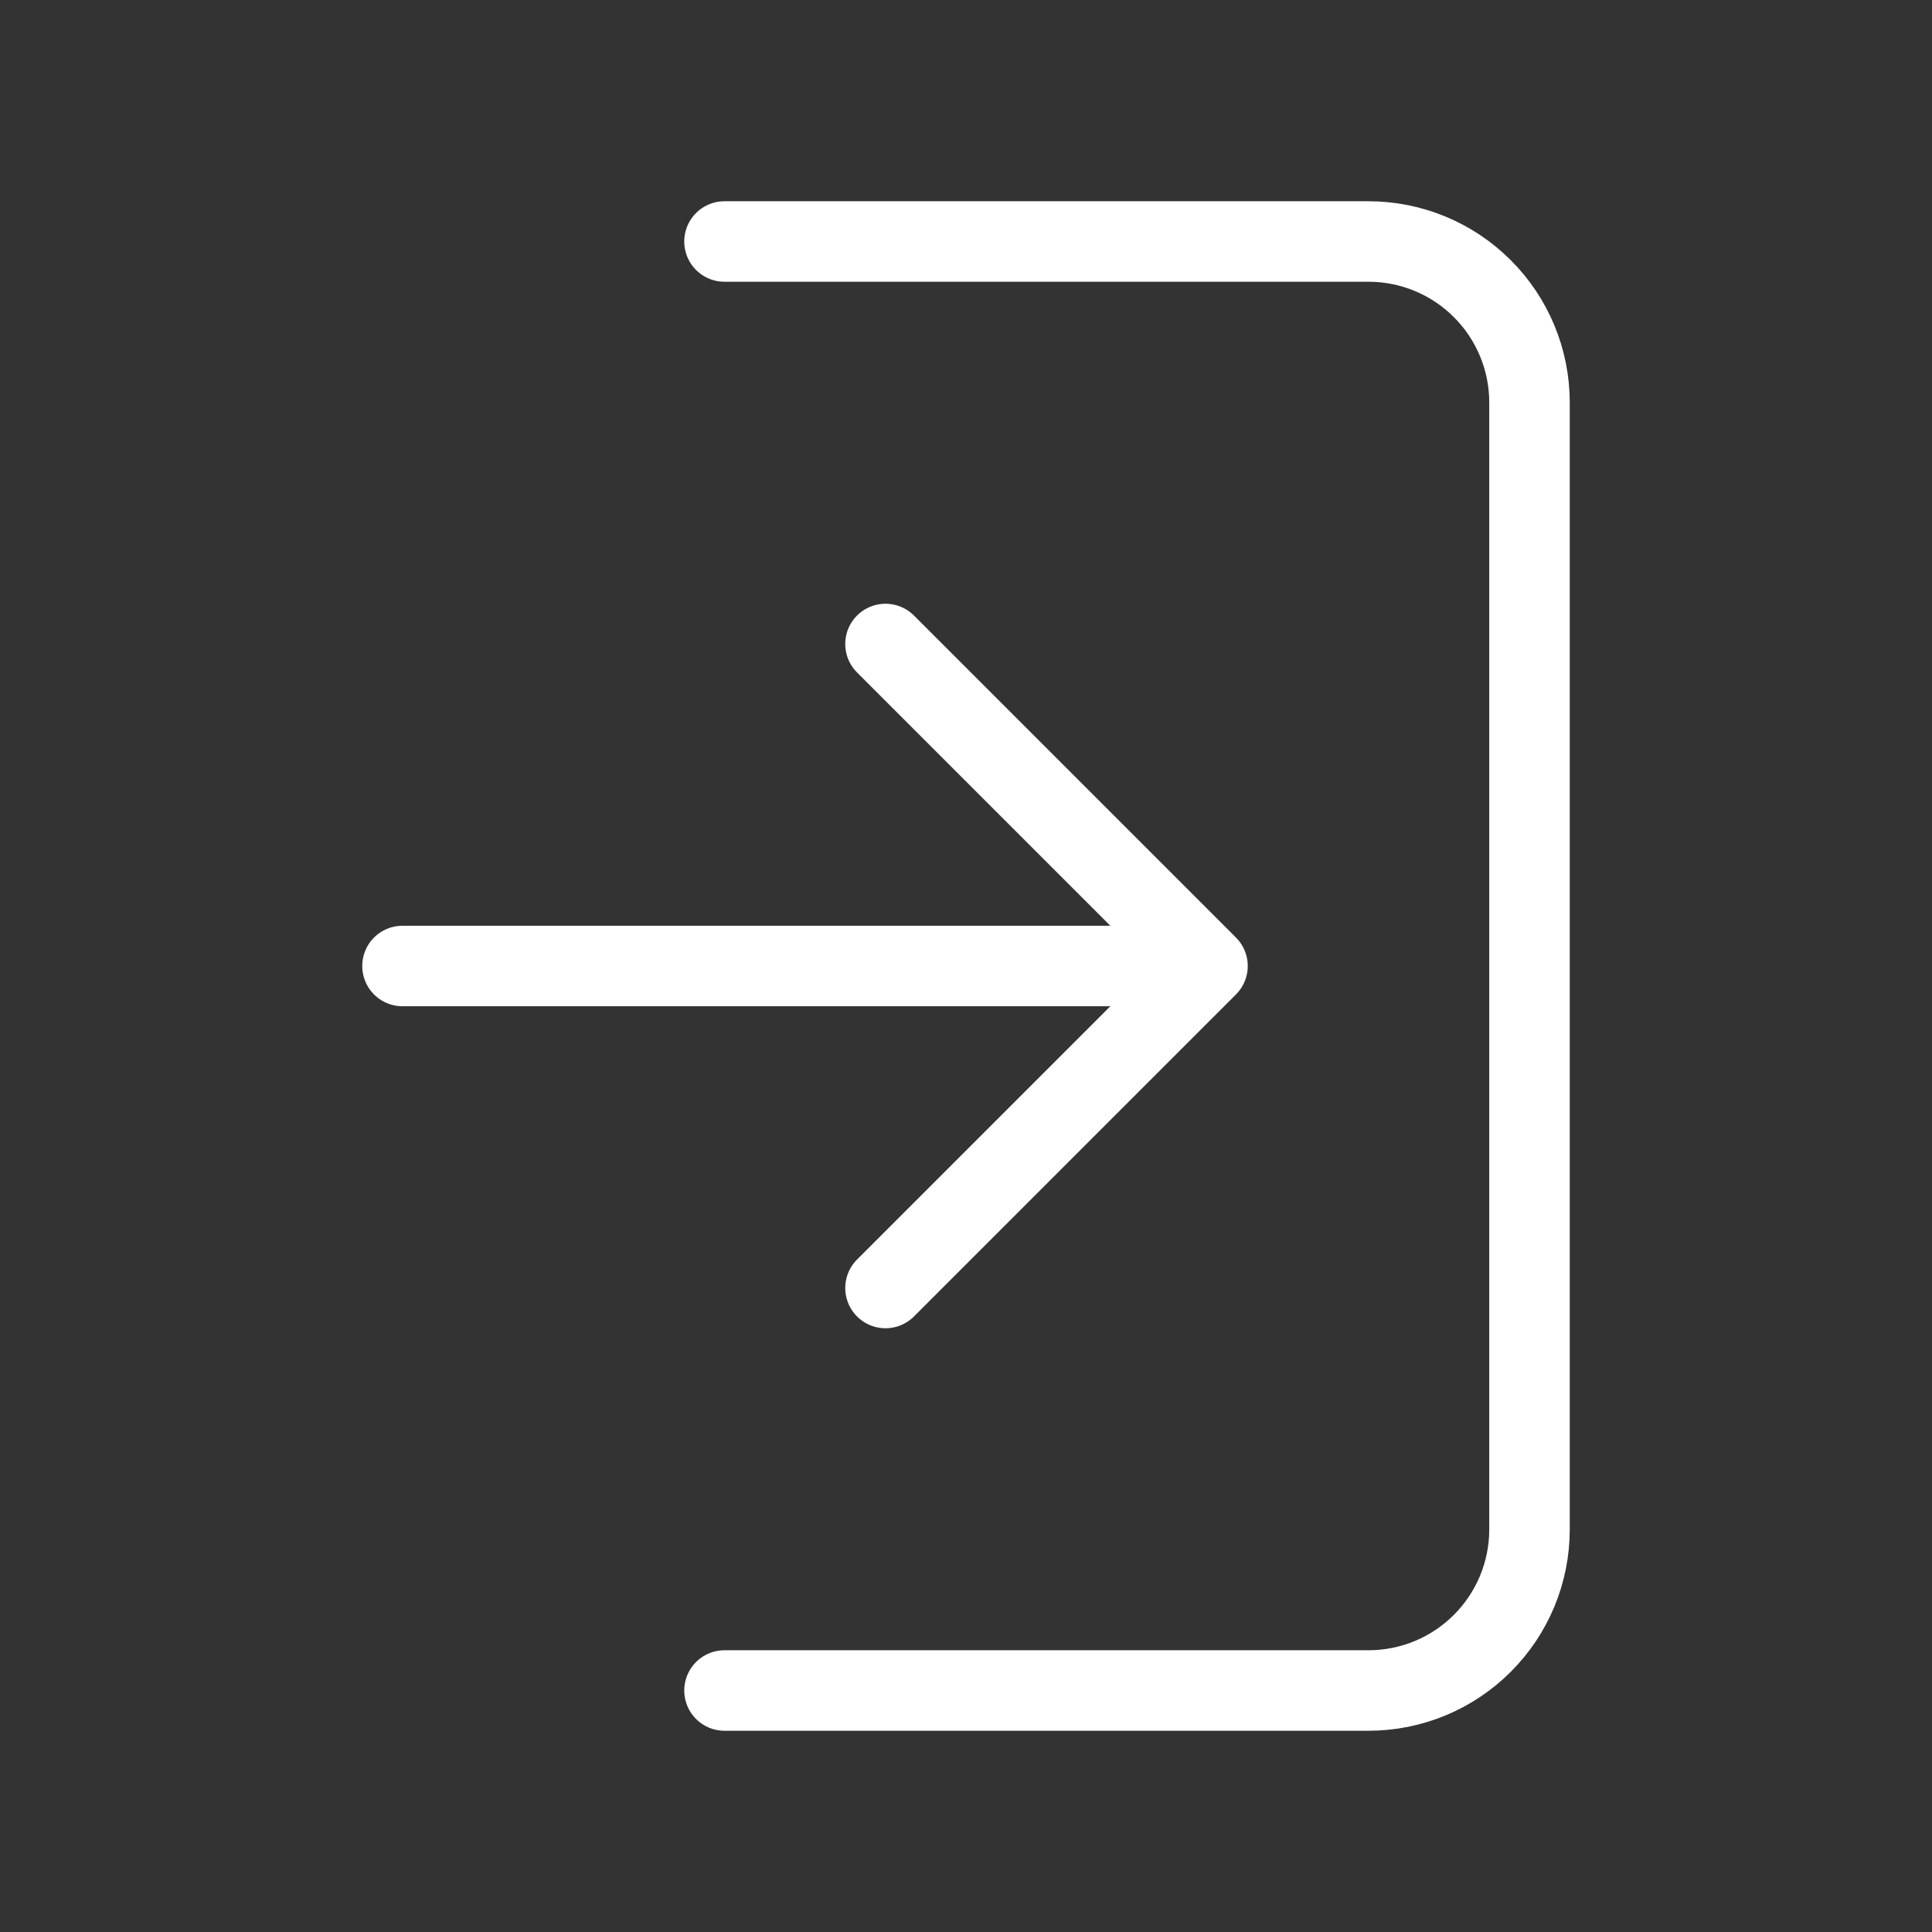<svg width="48" height="48" viewBox="0 0 48 48" fill="none" xmlns="http://www.w3.org/2000/svg">
<rect x="0" y="0" width="48" height="48" fill="#333333" stroke="none"/>
<path d="M18 6H34C35.061 6 36.078 6.421 36.828 7.172C37.579 7.922 38 8.939 38 10V38C38 39.061 37.579 40.078 36.828 40.828C36.078 41.579 35.061 42 34 42H18M30 24L22 16M30 24L22 32M30 24H10" stroke="white" stroke-width="2" stroke-linecap="round" stroke-linejoin="round"/>
</svg>
